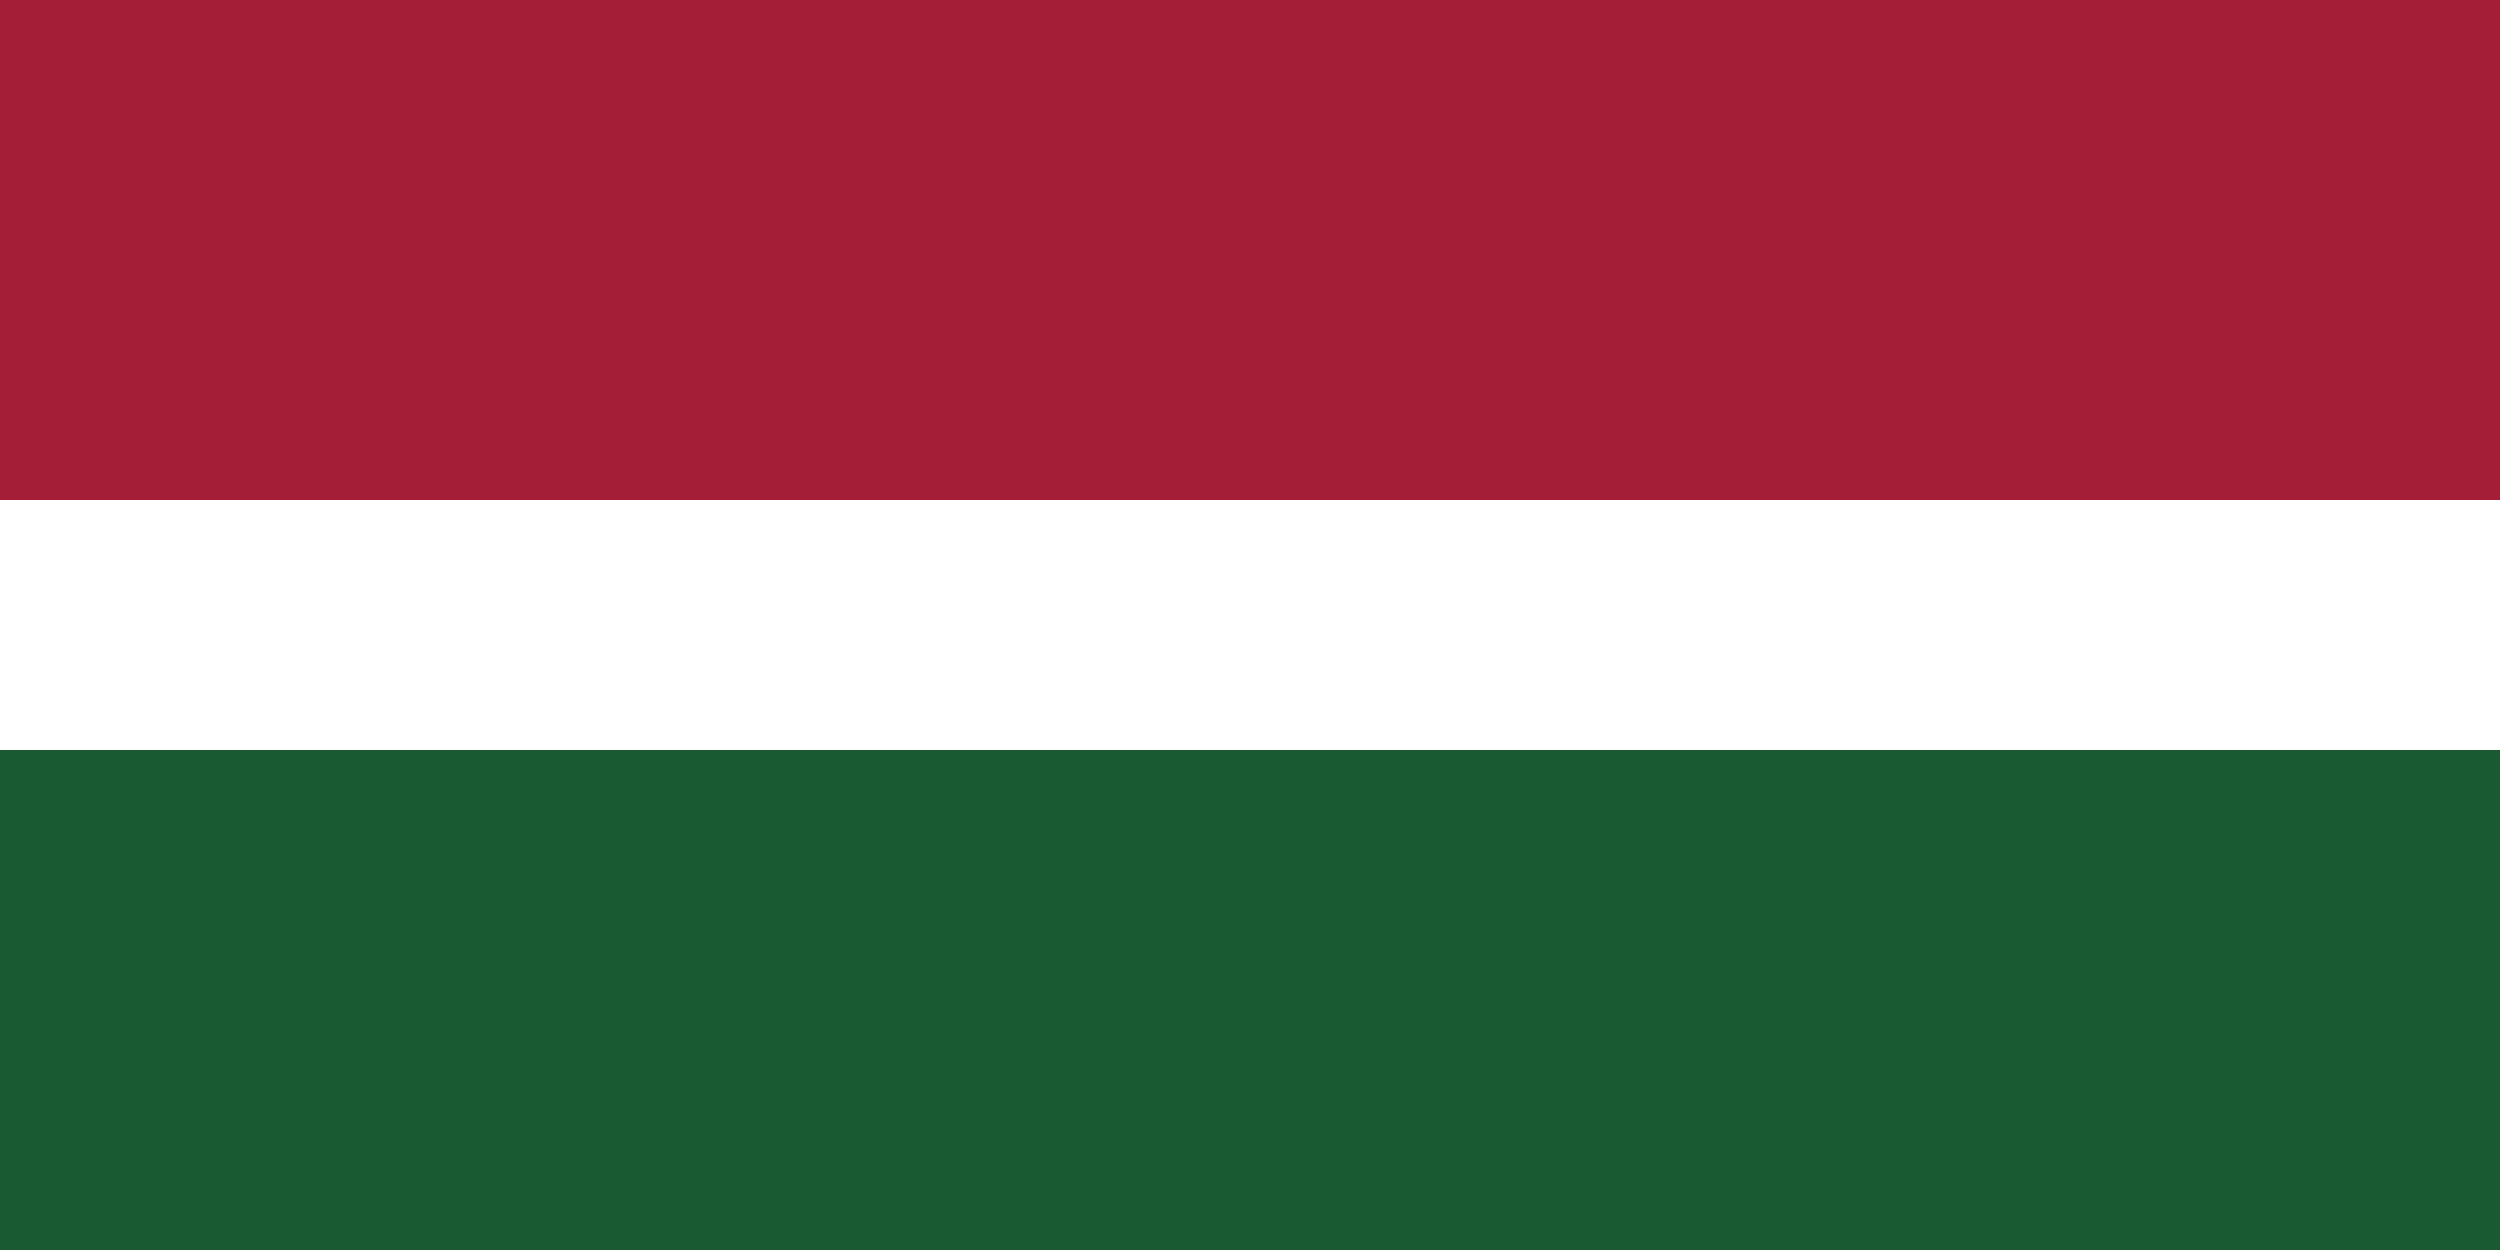 <?xml version="1.0"?>
<svg xmlns="http://www.w3.org/2000/svg" width="500" height="250">
<rect width="100%" height="100%" fill="#808080" stroke="none"/>
<circle fill="#195A32" r="559"/>
<path fill="#FFF" d="m0,0h500v150H0"/>
<path fill="#A41E37" d="m0,0h500v100H0"/>
</svg>